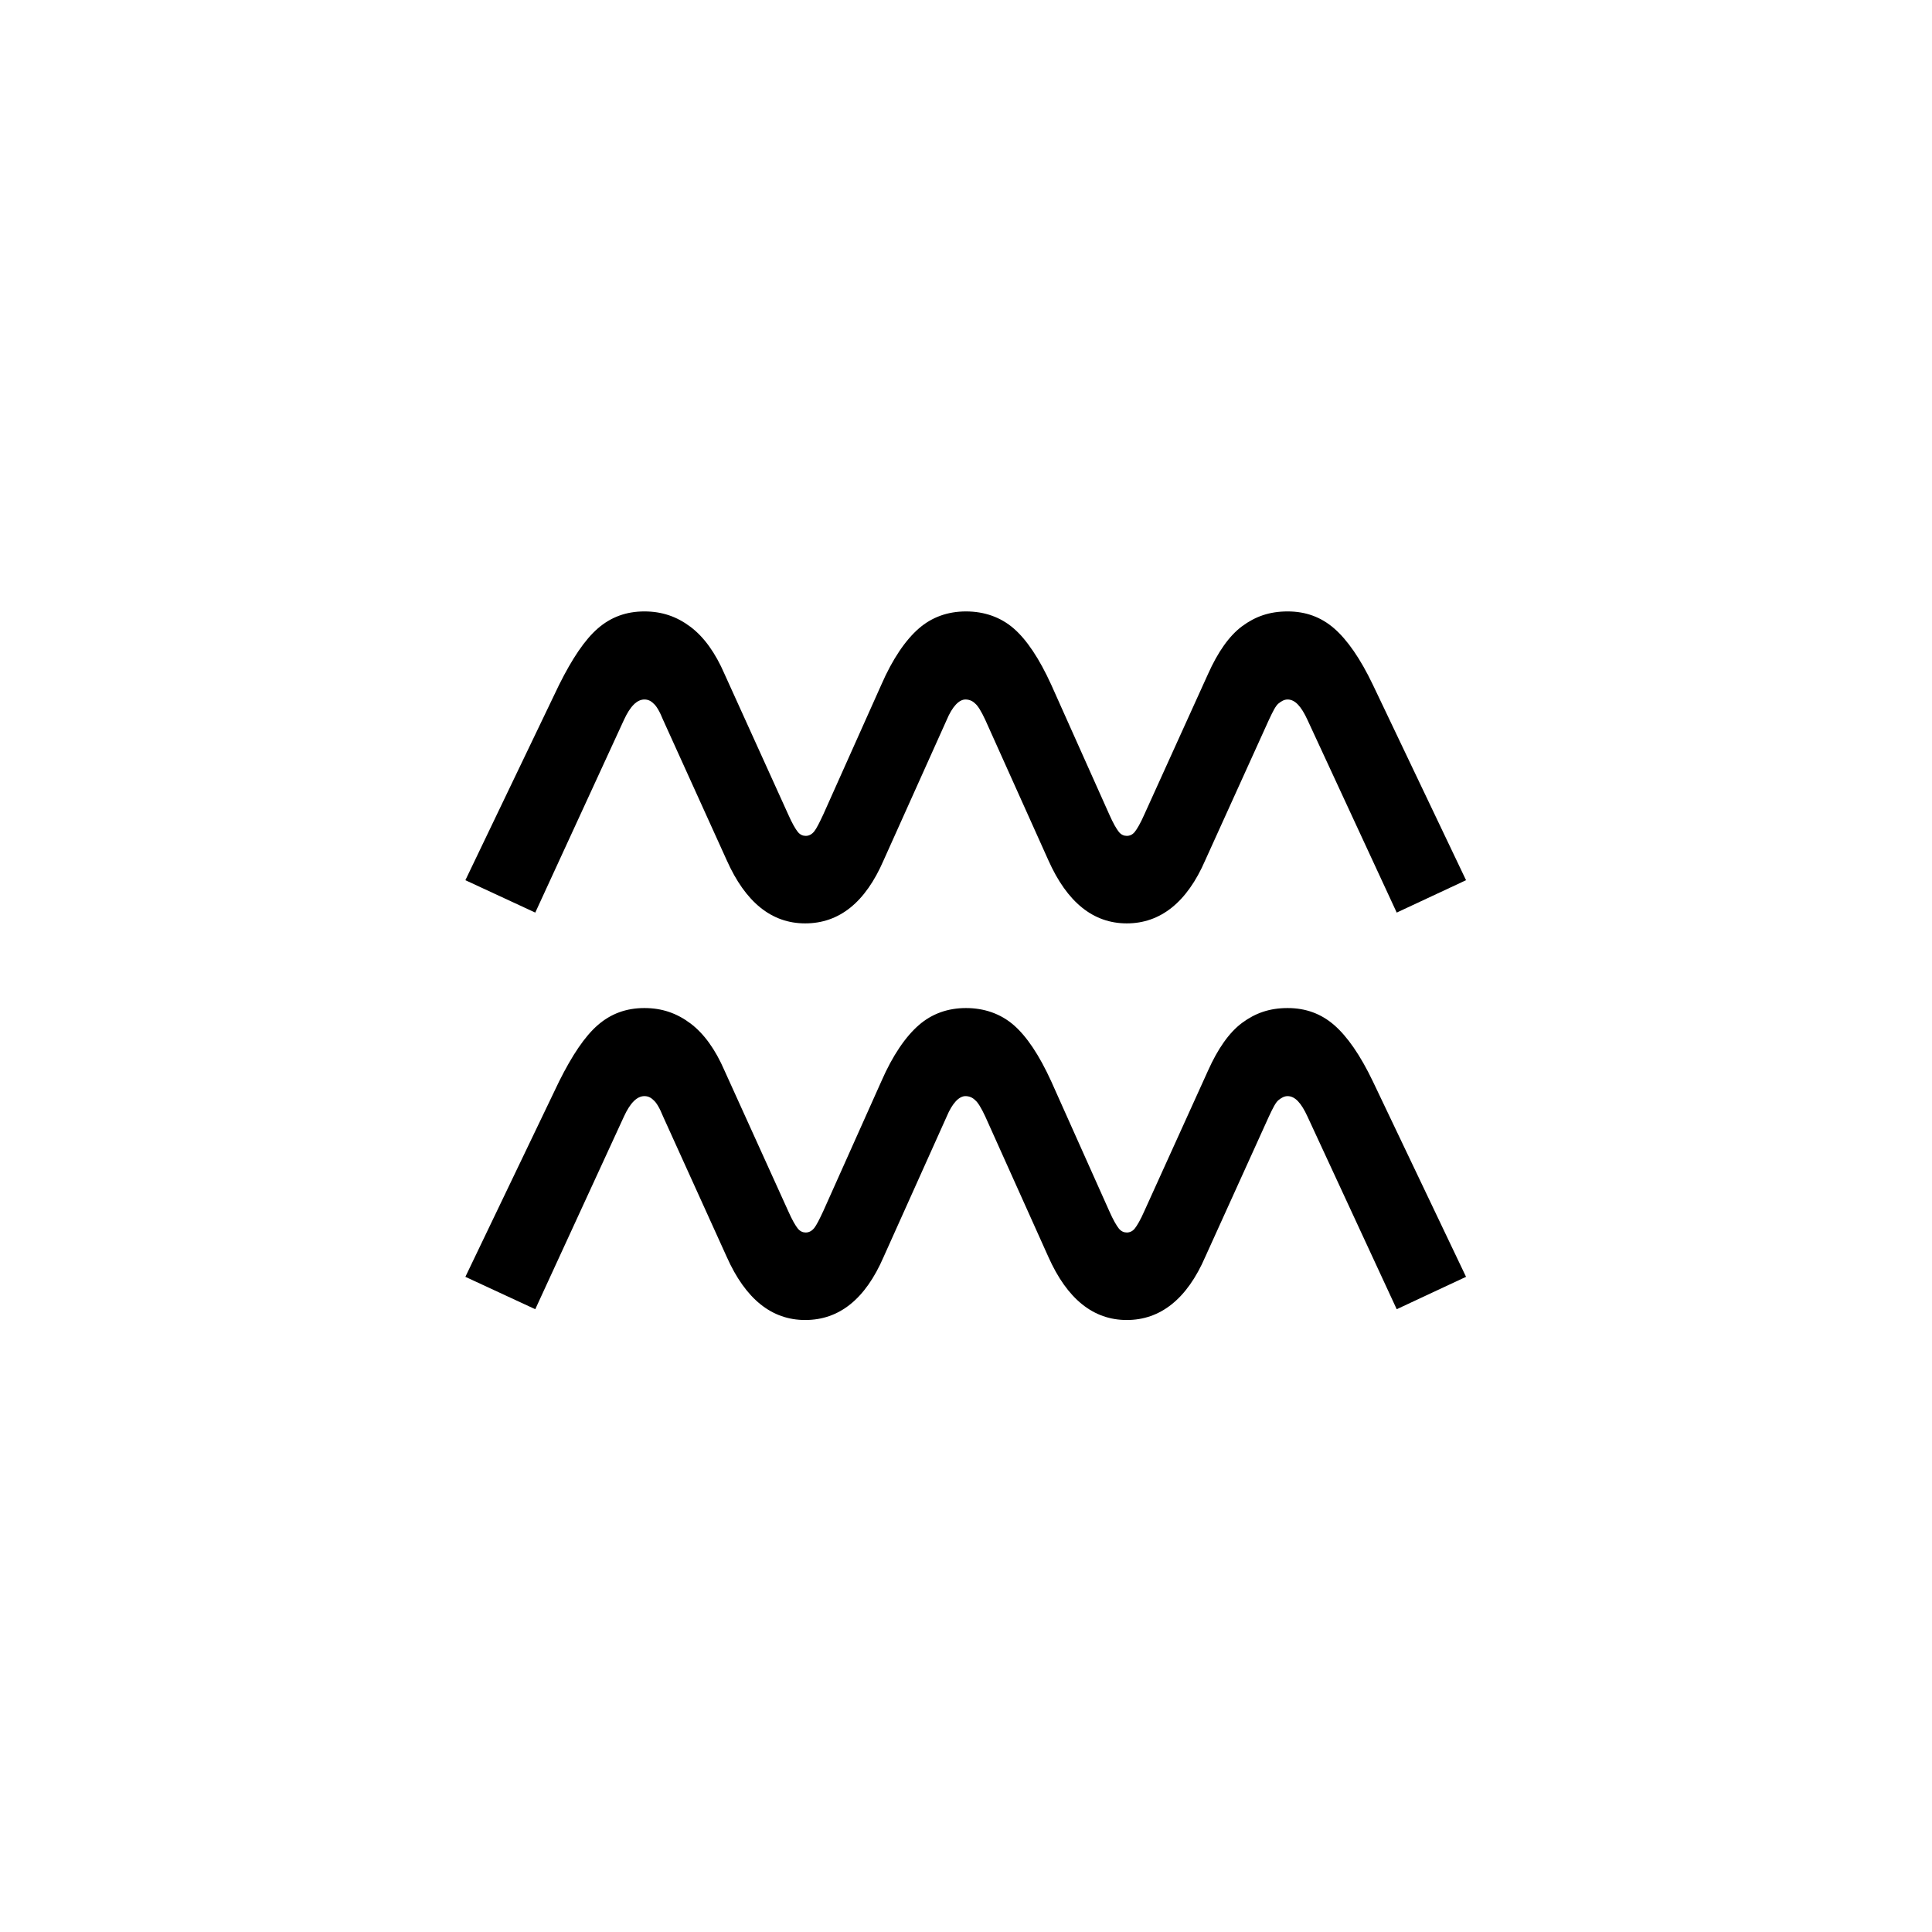 <?xml version="1.0" encoding="UTF-8"?>
<svg id="icon_zodiac" data-name="icon zodiac" xmlns="http://www.w3.org/2000/svg" viewBox="0 0 34 34">
  <defs>
    <style>
      .cls-1, .cls-2 {
        stroke-width: 0px;
      }

      .cls-2 {
        fill: none;
      }
    </style>
  </defs>
  <rect class="cls-2" width="34" height="34"/>
  <path class="cls-1" d="m14.17,16.25c.6,0,1.06-.37,1.38-1.11l1.11-2.47c.1-.24.22-.36.33-.36.06,0,.12.02.17.07.05.04.11.14.18.29l1.11,2.47c.33.74.79,1.11,1.38,1.11s1.06-.37,1.38-1.11l1.12-2.47c.07-.15.12-.25.17-.29.05-.04.1-.07.16-.07.13,0,.24.12.35.36l1.57,3.39,1.22-.57-1.64-3.44c-.22-.46-.45-.79-.68-.99-.23-.2-.5-.3-.82-.3s-.57.09-.8.26c-.23.17-.43.46-.6.84l-1.12,2.47c-.07.16-.13.26-.17.31-.04.05-.09.07-.14.07s-.1-.02-.14-.07c-.04-.05-.1-.15-.17-.31l-1.02-2.28c-.21-.46-.43-.79-.66-.99s-.52-.3-.84-.3-.6.1-.83.3-.46.53-.66.99l-1.02,2.28c-.07.15-.12.25-.16.3-.04.05-.09.08-.15.08-.05,0-.1-.02-.14-.07-.04-.05-.1-.15-.17-.31l-1.12-2.47c-.16-.37-.36-.65-.6-.83s-.5-.27-.81-.27c-.32,0-.59.1-.82.3-.23.2-.45.53-.68.99l-1.65,3.44,1.23.57,1.56-3.39c.11-.24.23-.36.36-.36.06,0,.11.02.16.07.05.04.11.14.17.29l1.12,2.47c.33.74.79,1.11,1.38,1.11Zm0,6.98c.6,0,1.06-.37,1.38-1.11l1.11-2.47c.1-.24.22-.36.33-.36.06,0,.12.02.17.07.05.04.11.14.18.29l1.11,2.47c.33.74.79,1.11,1.38,1.11s1.06-.37,1.38-1.11l1.12-2.47c.07-.15.12-.25.17-.29.05-.04.1-.07.16-.07.13,0,.24.12.35.36l1.57,3.39,1.22-.57-1.64-3.44c-.22-.46-.45-.79-.68-.99-.23-.2-.5-.3-.82-.3s-.57.09-.8.26c-.23.17-.43.46-.6.84l-1.12,2.47c-.07.16-.13.26-.17.31-.04.05-.09.07-.14.07s-.1-.02-.14-.07c-.04-.05-.1-.15-.17-.31l-1.02-2.28c-.21-.46-.43-.79-.66-.99s-.52-.3-.84-.3-.6.1-.83.3-.46.53-.66.99l-1.02,2.28c-.07.15-.12.25-.16.3-.04.05-.09.08-.15.08-.05,0-.1-.02-.14-.07-.04-.05-.1-.15-.17-.31l-1.12-2.47c-.16-.37-.36-.65-.6-.83s-.5-.27-.81-.27c-.32,0-.59.1-.82.3-.23.2-.45.53-.68.99l-1.65,3.44,1.23.57,1.56-3.39c.11-.24.23-.36.36-.36.06,0,.11.02.16.07.05.04.11.14.17.29l1.12,2.47c.33.74.79,1.11,1.38,1.11Z"/>
</svg>